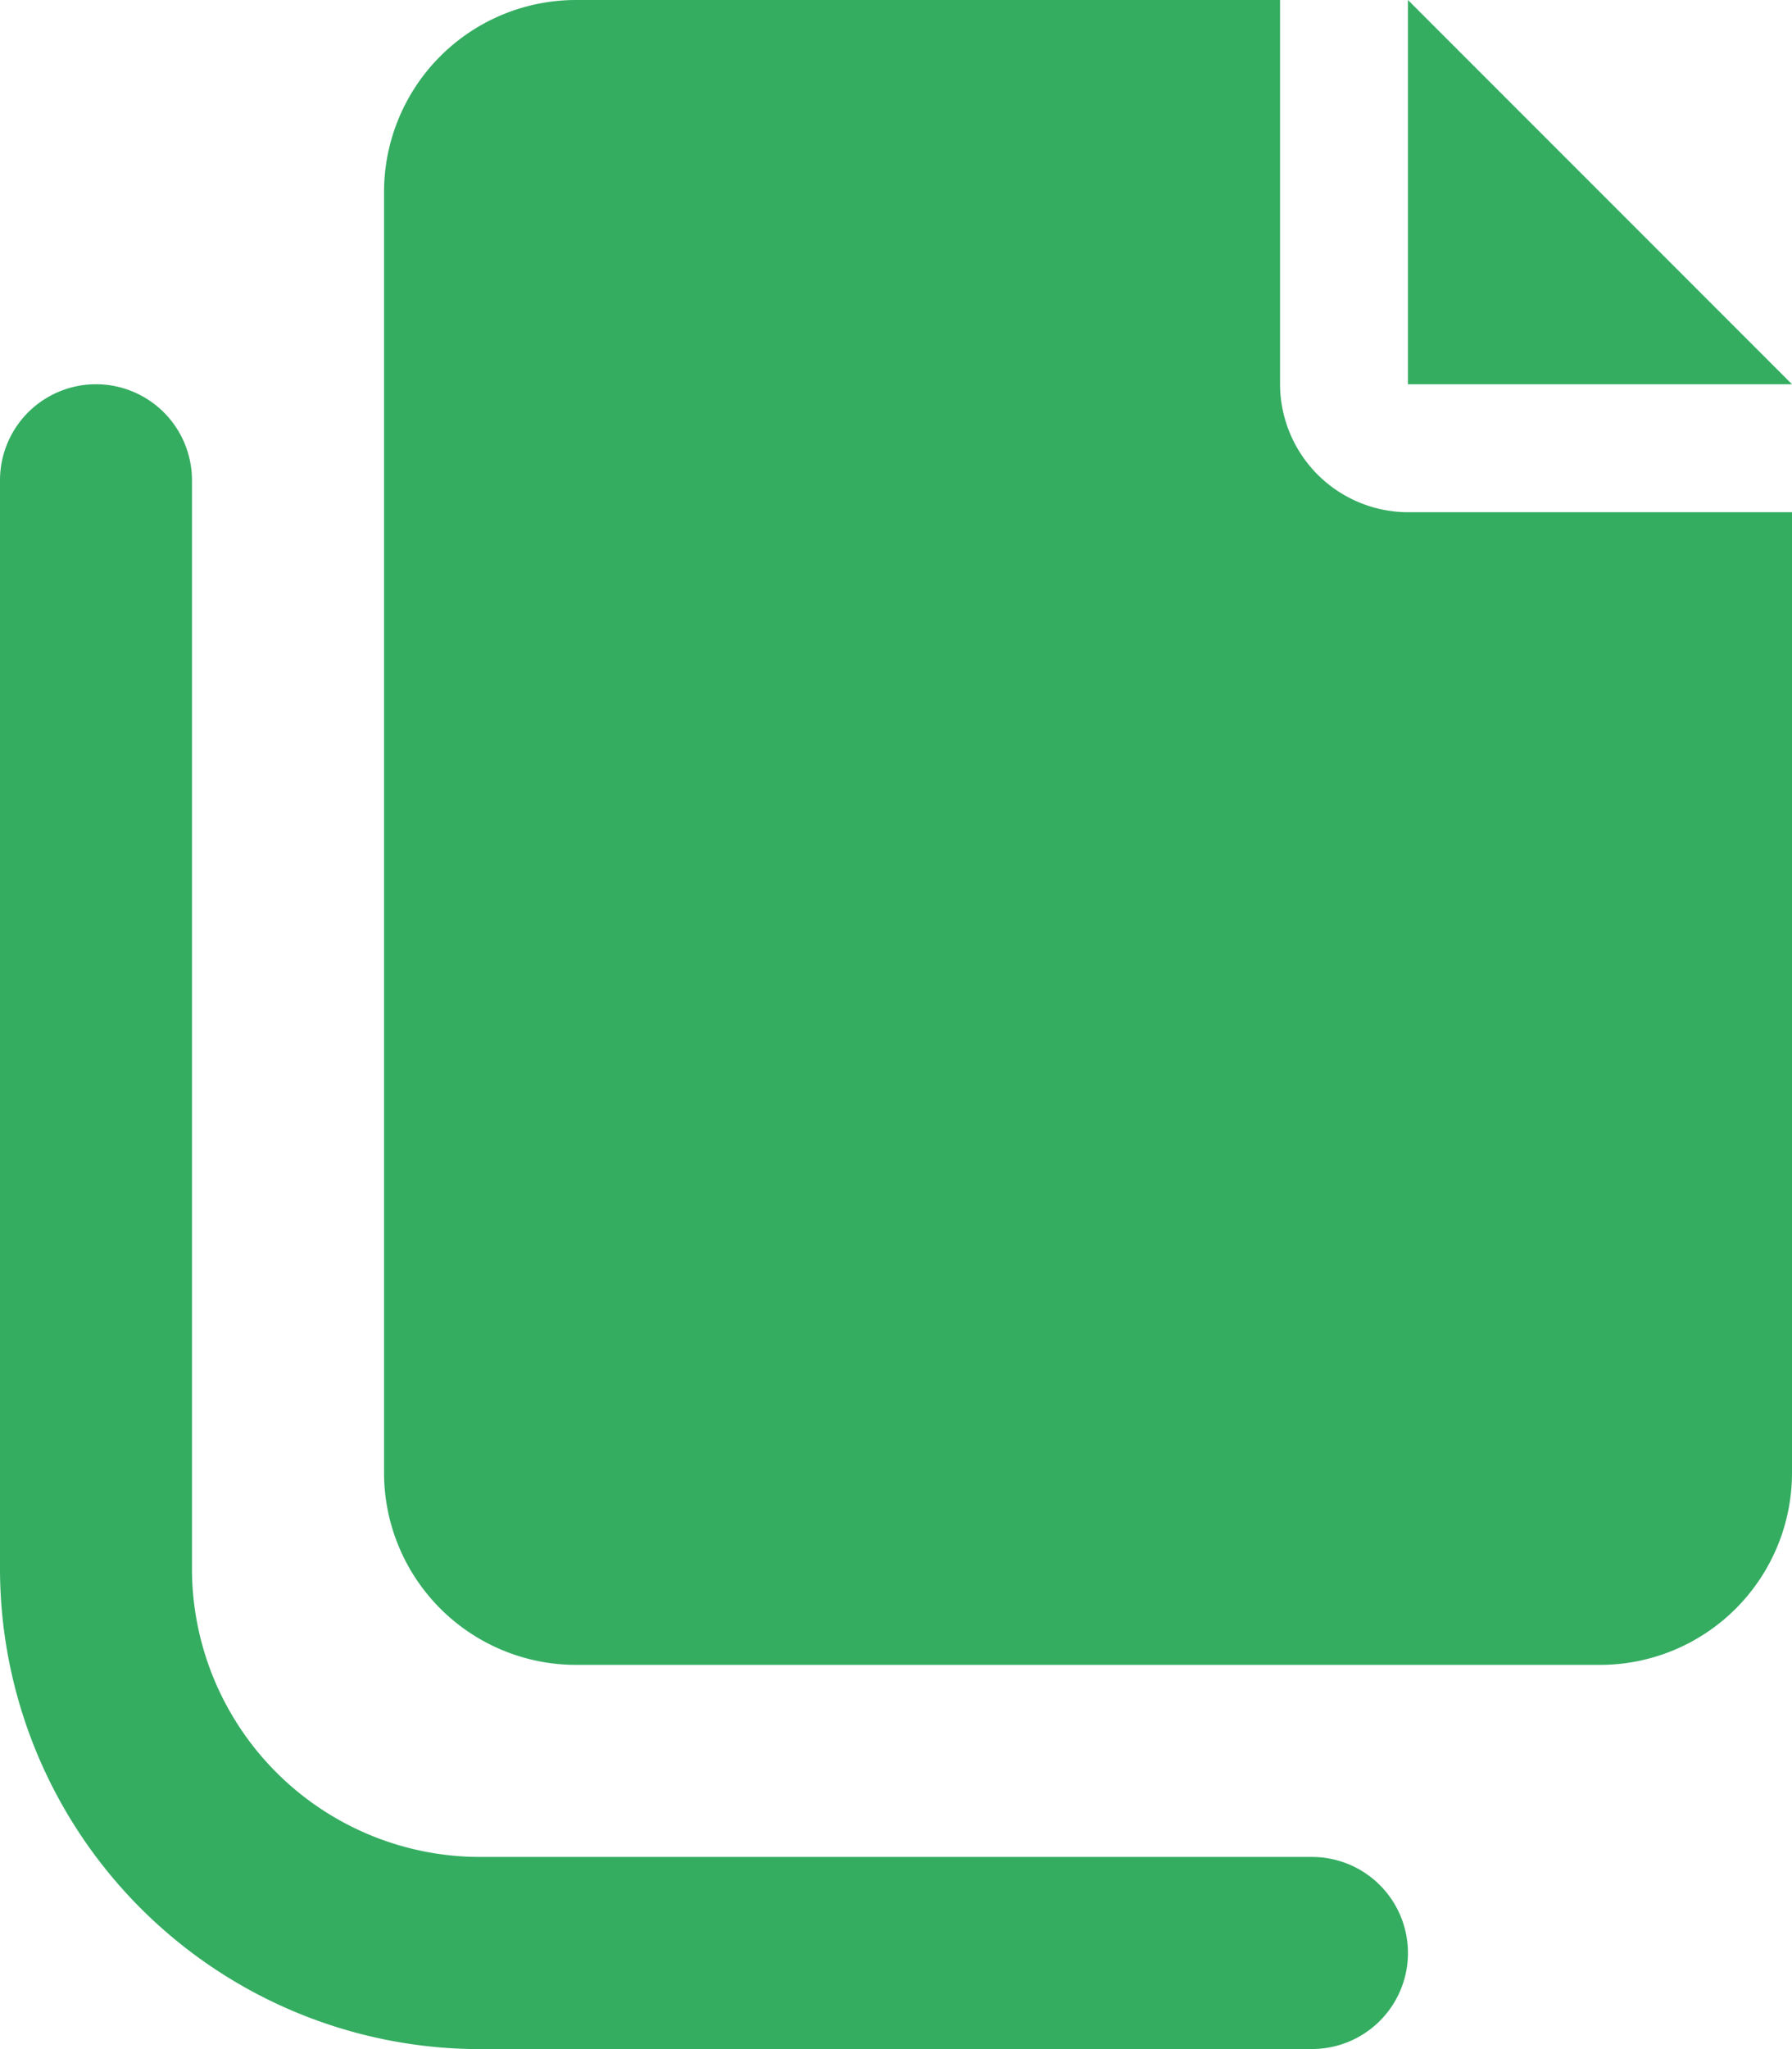 <svg xmlns="http://www.w3.org/2000/svg" width="16" height="18.286" viewBox="0 0 16 18.286">
  <path id="files" d="M12.571,0V3.429H16ZM11.429,3.429V0H5.143A1.714,1.714,0,0,0,3.429,1.714V13.143a1.715,1.715,0,0,0,1.714,1.714h9.143A1.714,1.714,0,0,0,16,13.143V4.571H12.571A1.146,1.146,0,0,1,11.429,3.429Zm.286,14.857H4.286A4.29,4.29,0,0,1,0,14V4.286a.857.857,0,1,1,1.714,0V14a2.574,2.574,0,0,0,2.571,2.571h7.429a.857.857,0,1,1,0,1.714Z" fill="#34ad61"/>
</svg>
